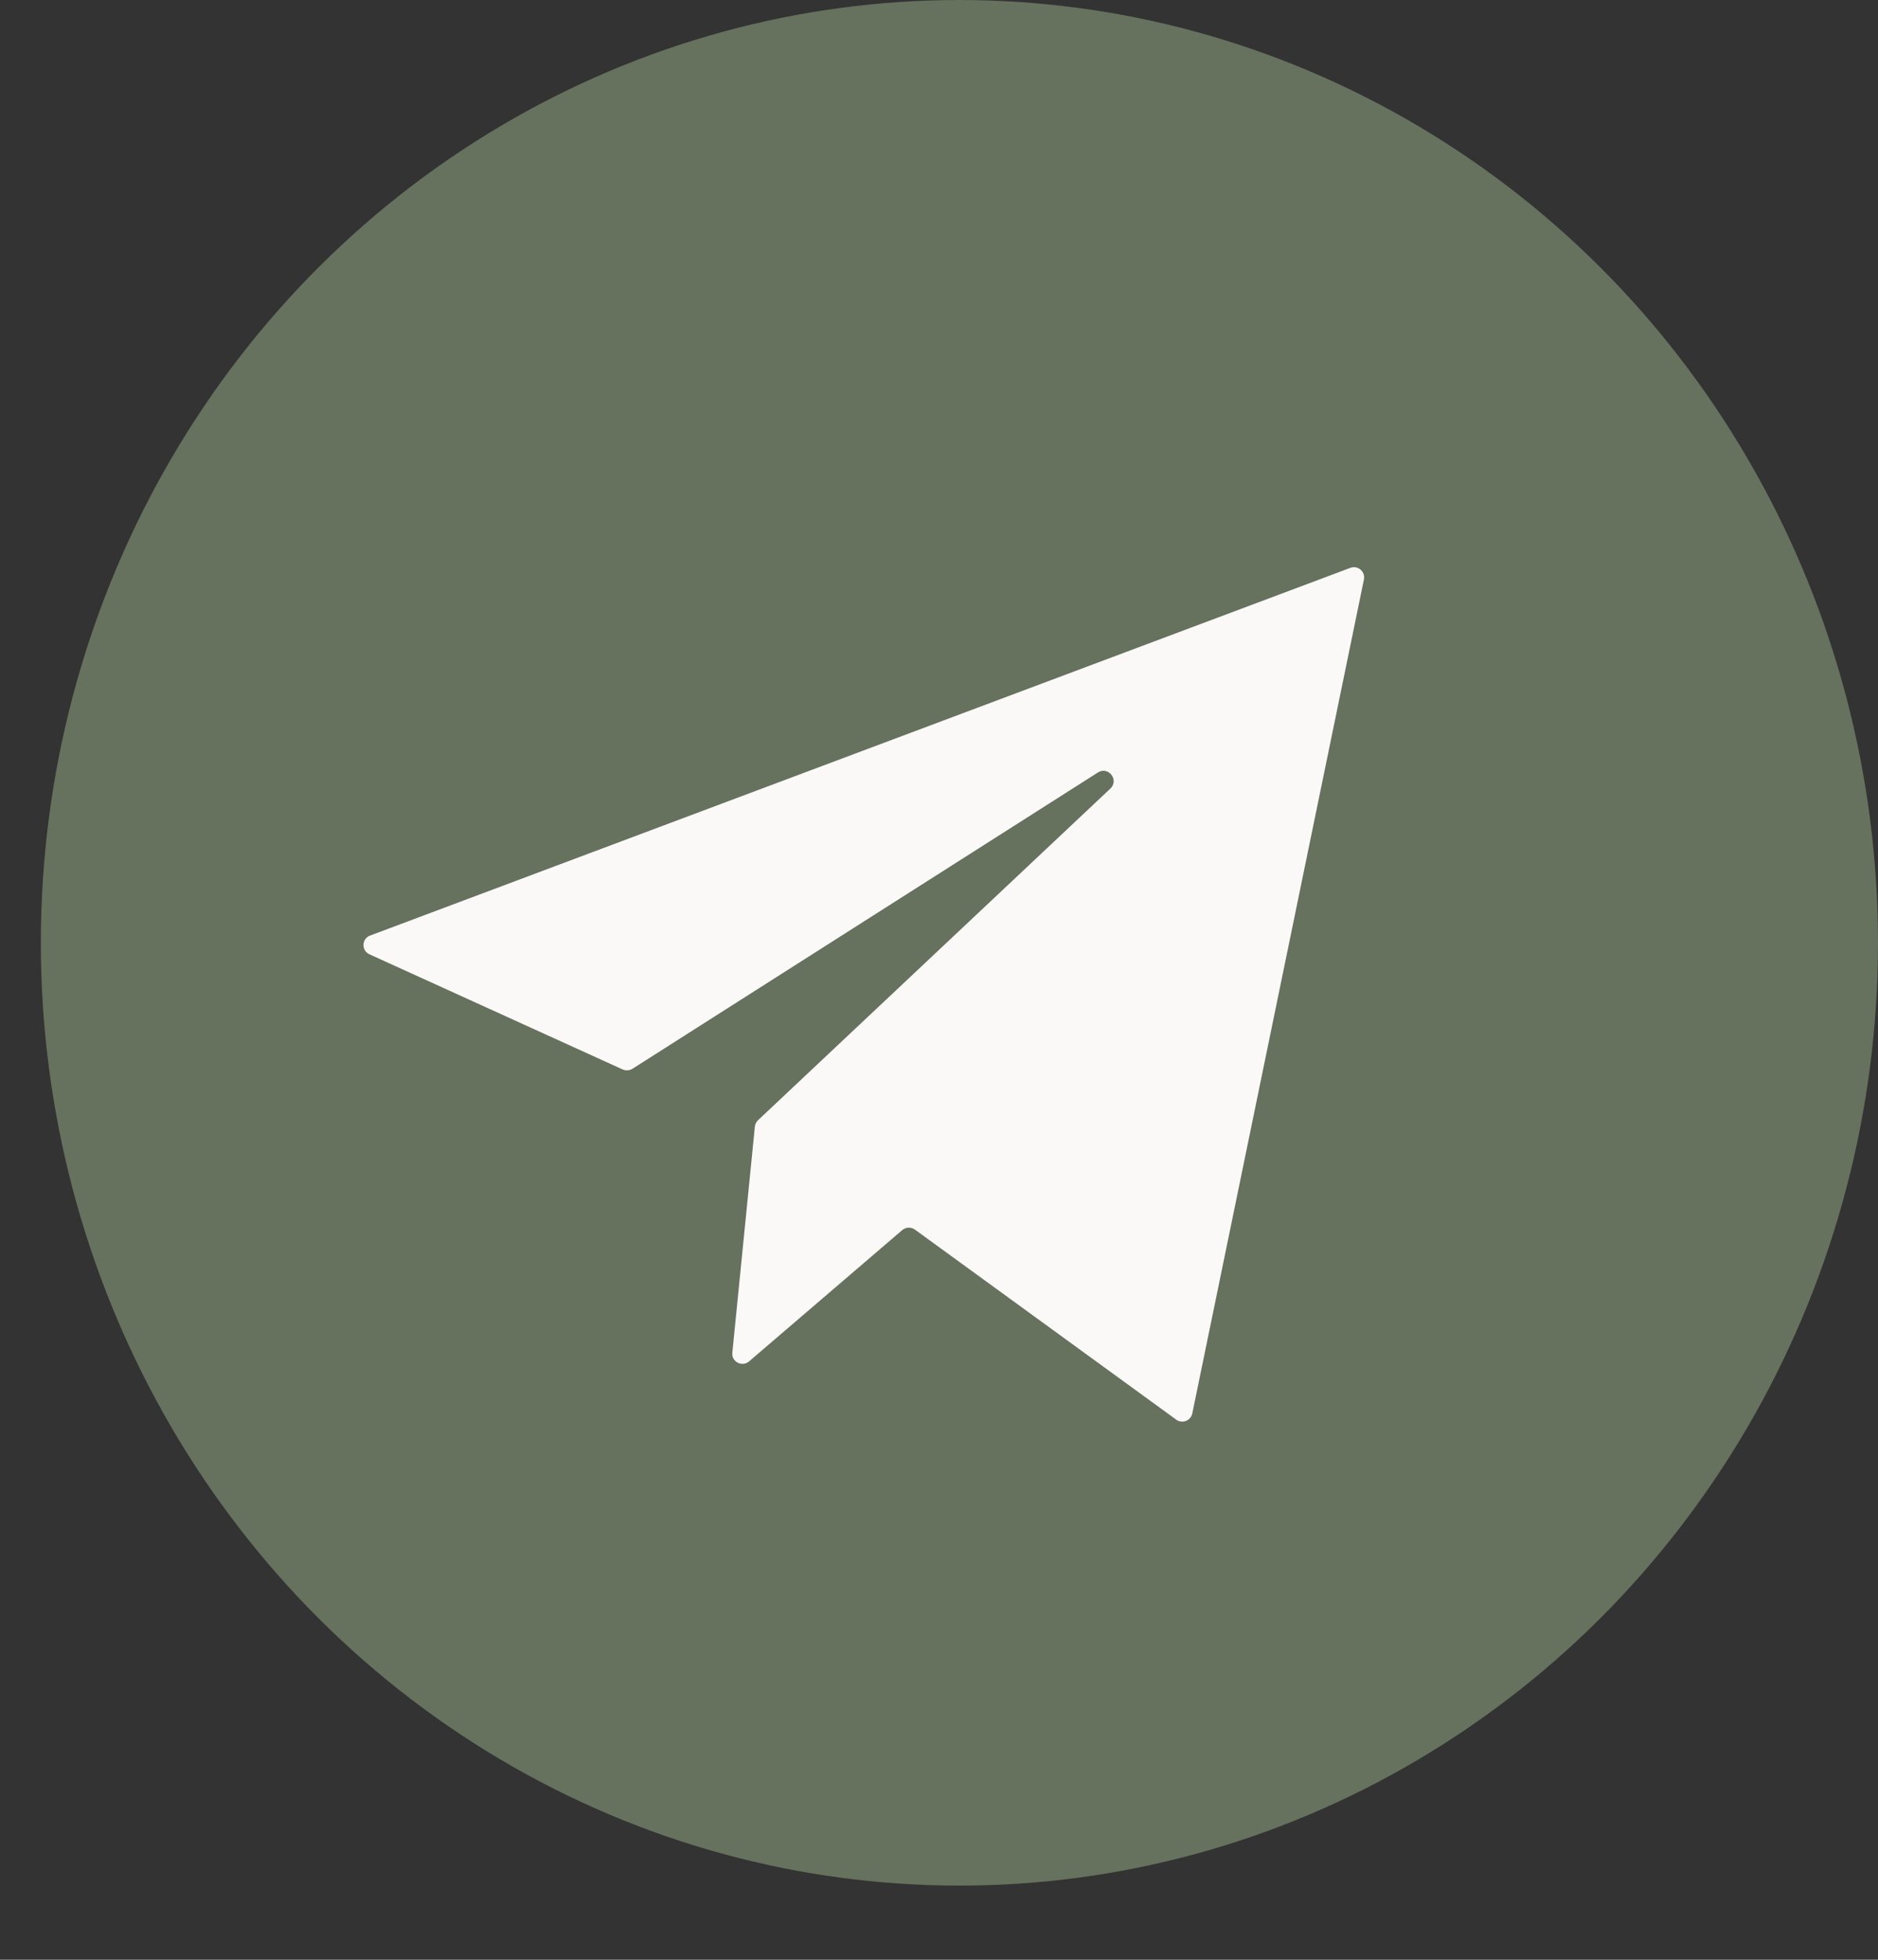<?xml version="1.0" encoding="UTF-8"?> <svg xmlns="http://www.w3.org/2000/svg" width="23" height="24" viewBox="0 0 23 24" fill="none"><rect x="0" y="0" width="23" height="24" fill="#333333" stroke="none"/> <ellipse cx="11.75" cy="11.546" rx="11.25" ry="11.546" fill="#66715E"></ellipse> <path d="M9.284 13.718L13.599 9.657C13.709 9.553 13.574 9.379 13.446 9.46L7.745 13.089C7.709 13.111 7.664 13.114 7.626 13.097L4.525 11.687C4.423 11.641 4.428 11.496 4.533 11.457L16.538 6.954C16.63 6.92 16.724 7 16.704 7.097L14.602 17.31C14.583 17.399 14.479 17.439 14.406 17.386L11.205 15.058C11.158 15.024 11.094 15.027 11.05 15.064L9.174 16.672C9.089 16.745 8.957 16.677 8.969 16.565L9.245 13.796C9.248 13.767 9.262 13.739 9.284 13.718Z" fill="#FAF9F8"></path> </svg> 